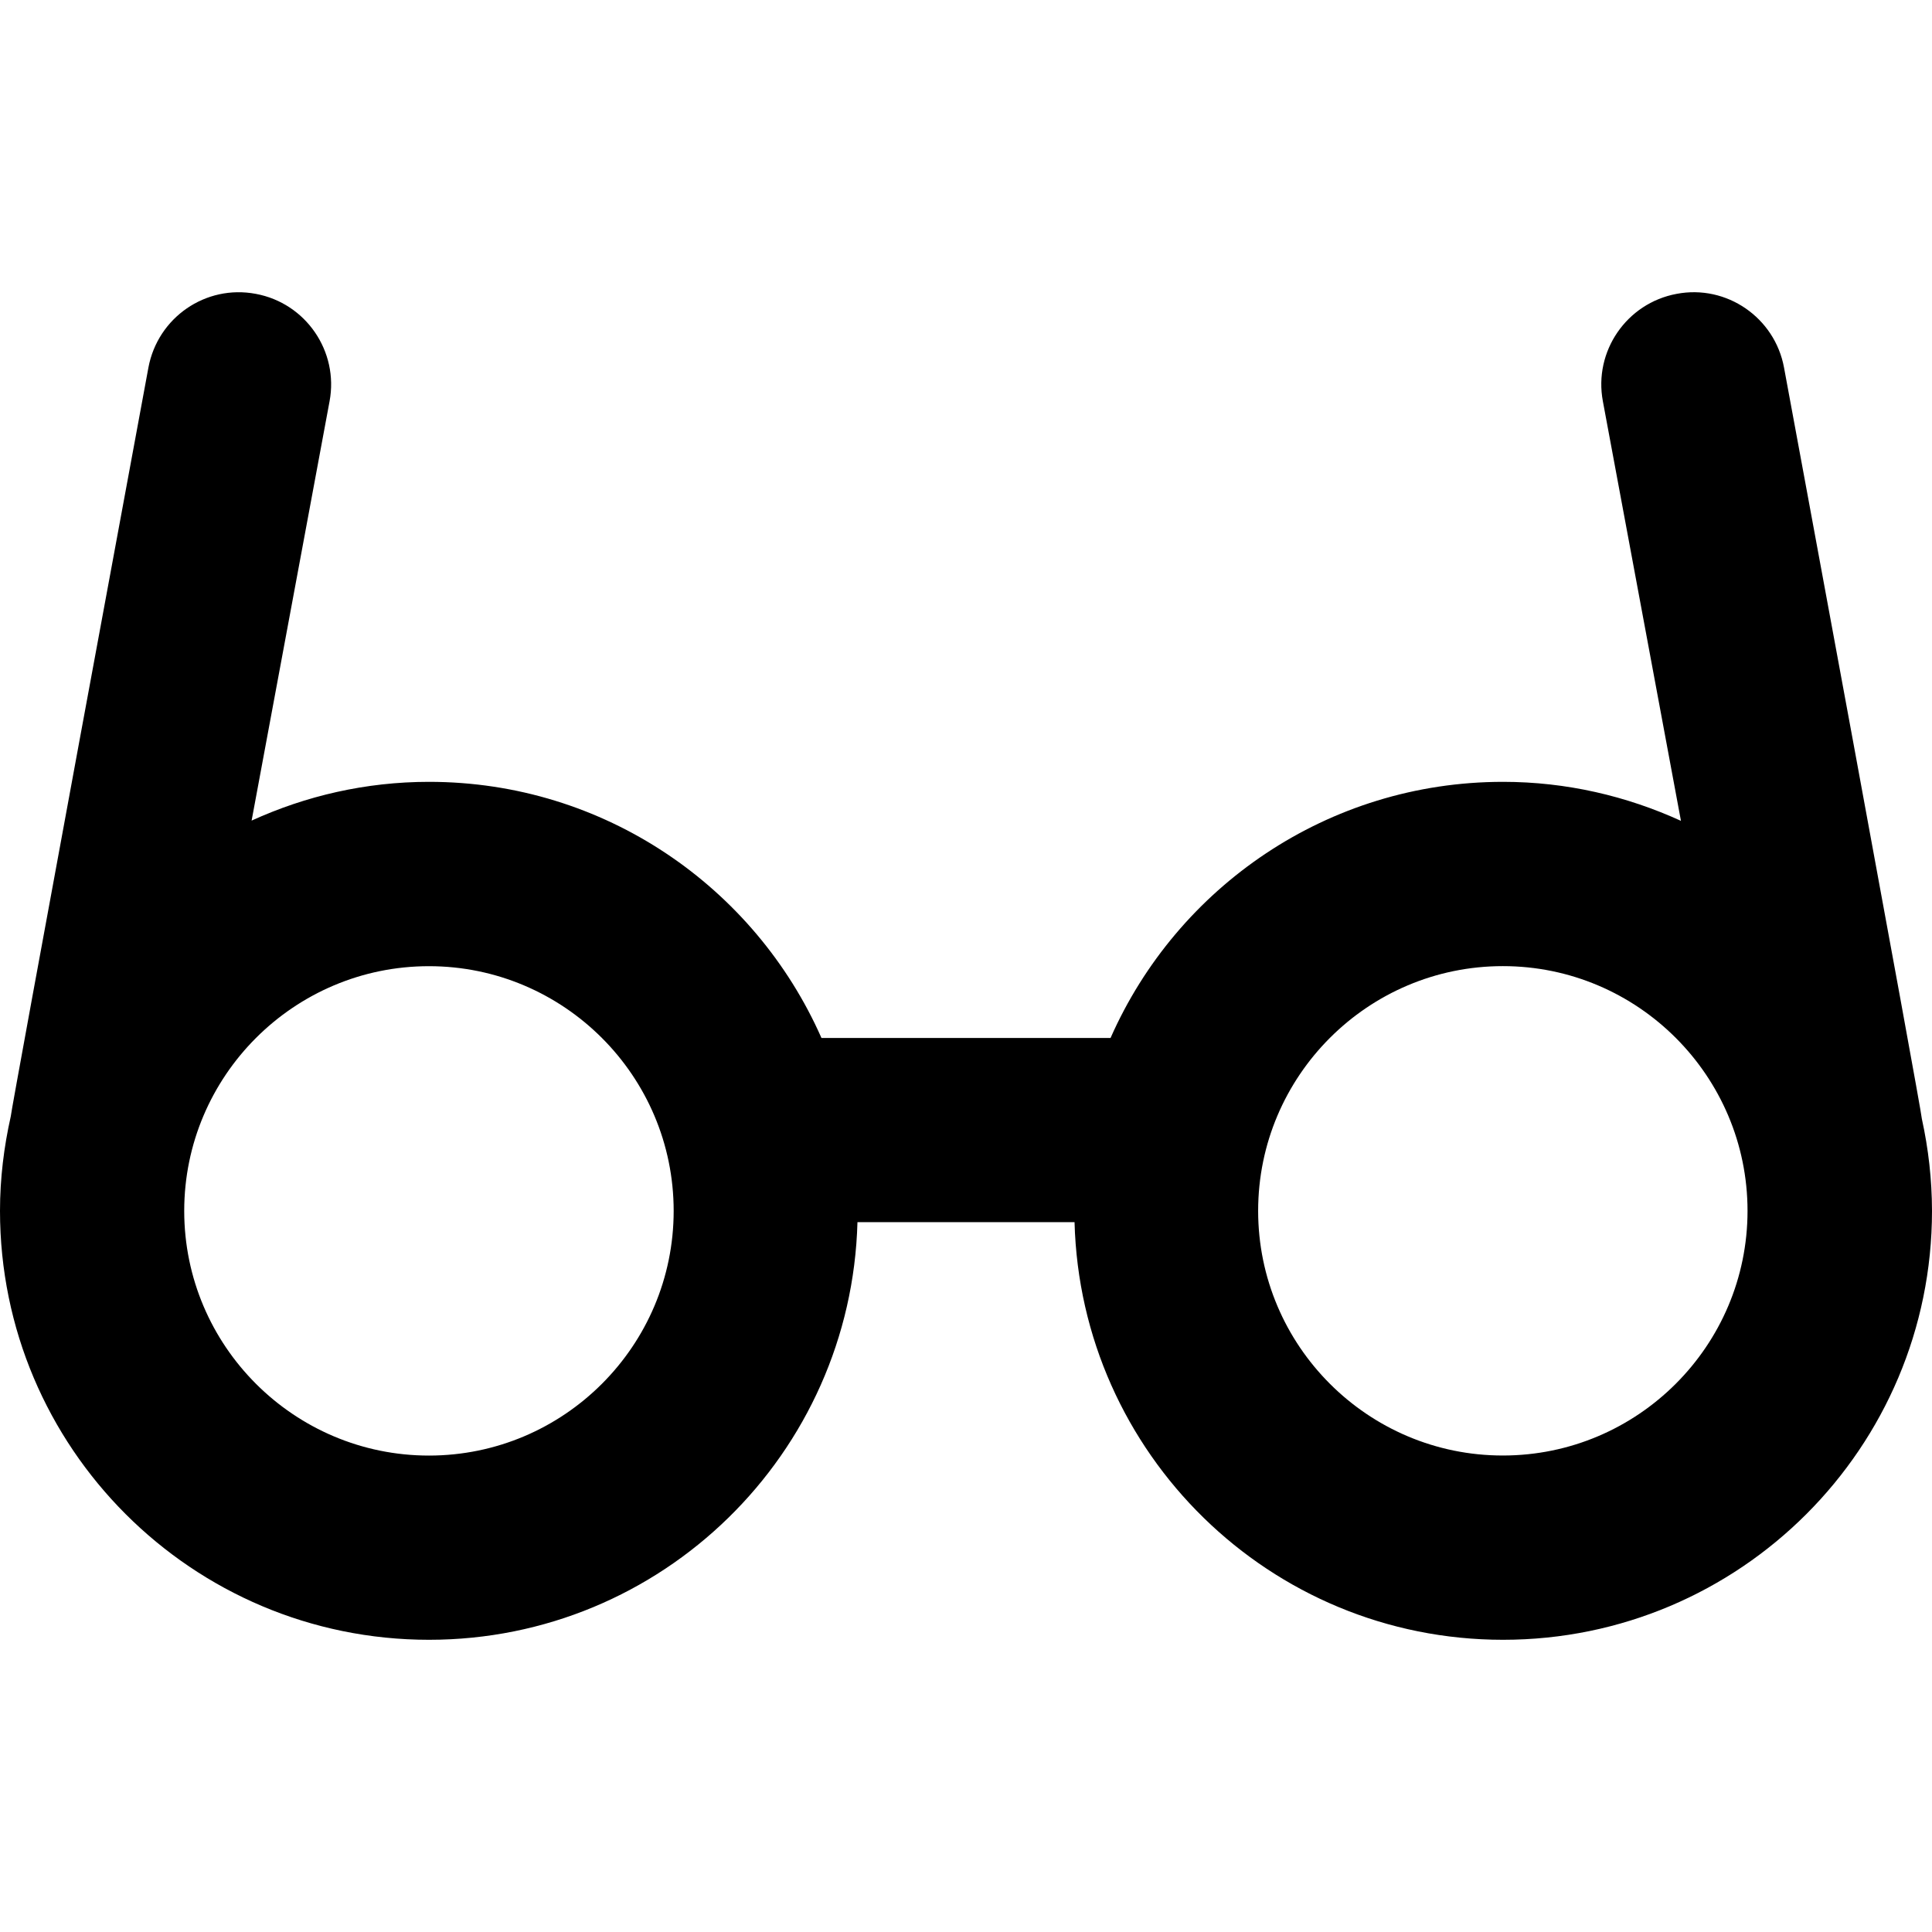 <?xml version="1.0" encoding="iso-8859-1"?>
<!-- Uploaded to: SVG Repo, www.svgrepo.com, Generator: SVG Repo Mixer Tools -->
<!DOCTYPE svg PUBLIC "-//W3C//DTD SVG 1.1//EN" "http://www.w3.org/Graphics/SVG/1.1/DTD/svg11.dtd">
<svg fill="#000000" version="1.1" id="Capa_1" xmlns="http://www.w3.org/2000/svg" xmlns:xlink="http://www.w3.org/1999/xlink" 
	 width="800px" height="800px" viewBox="0 0 31.452 31.452"
	 xml:space="preserve">
<g>
	<path d="M31.287,18.215c0.002-0.102-2.244-12.231-2.244-12.231c-0.15-0.814-0.936-1.356-1.749-1.2
		c-0.813,0.151-1.353,0.935-1.2,1.749l1.271,6.83c-0.883-0.403-1.862-0.635-2.896-0.635l0,0l0,0c-2.855,0-5.307,1.715-6.39,4.17
		h-4.706c-1.083-2.455-3.534-4.17-6.389-4.17c-1.031,0-2.007,0.229-2.888,0.631l1.269-6.826c0.152-0.813-0.386-1.598-1.2-1.749
		c-0.818-0.155-1.597,0.386-1.749,1.2c0,0-2.241,12.104-2.241,12.191C0.064,18.67,0,19.184,0,19.712
		c0,3.855,3.127,6.983,6.984,6.983c3.794,0,6.875-3.029,6.975-6.799h3.534c0.099,3.77,3.181,6.799,6.976,6.799l0,0l0,0
		c3.856,0,6.983-3.128,6.983-6.983C31.451,19.198,31.393,18.699,31.287,18.215z M20.482,19.712c0-2.196,1.787-3.984,3.984-3.984
		c2.196,0,3.983,1.788,3.983,3.984s-1.787,3.983-3.983,3.983C22.27,23.696,20.482,21.909,20.482,19.712z M6.983,23.696
		c-2.197,0-3.984-1.787-3.984-3.983s1.787-3.984,3.984-3.984c2.197,0,3.984,1.788,3.984,3.984S9.18,23.696,6.983,23.696z"/>
</g>
</svg>